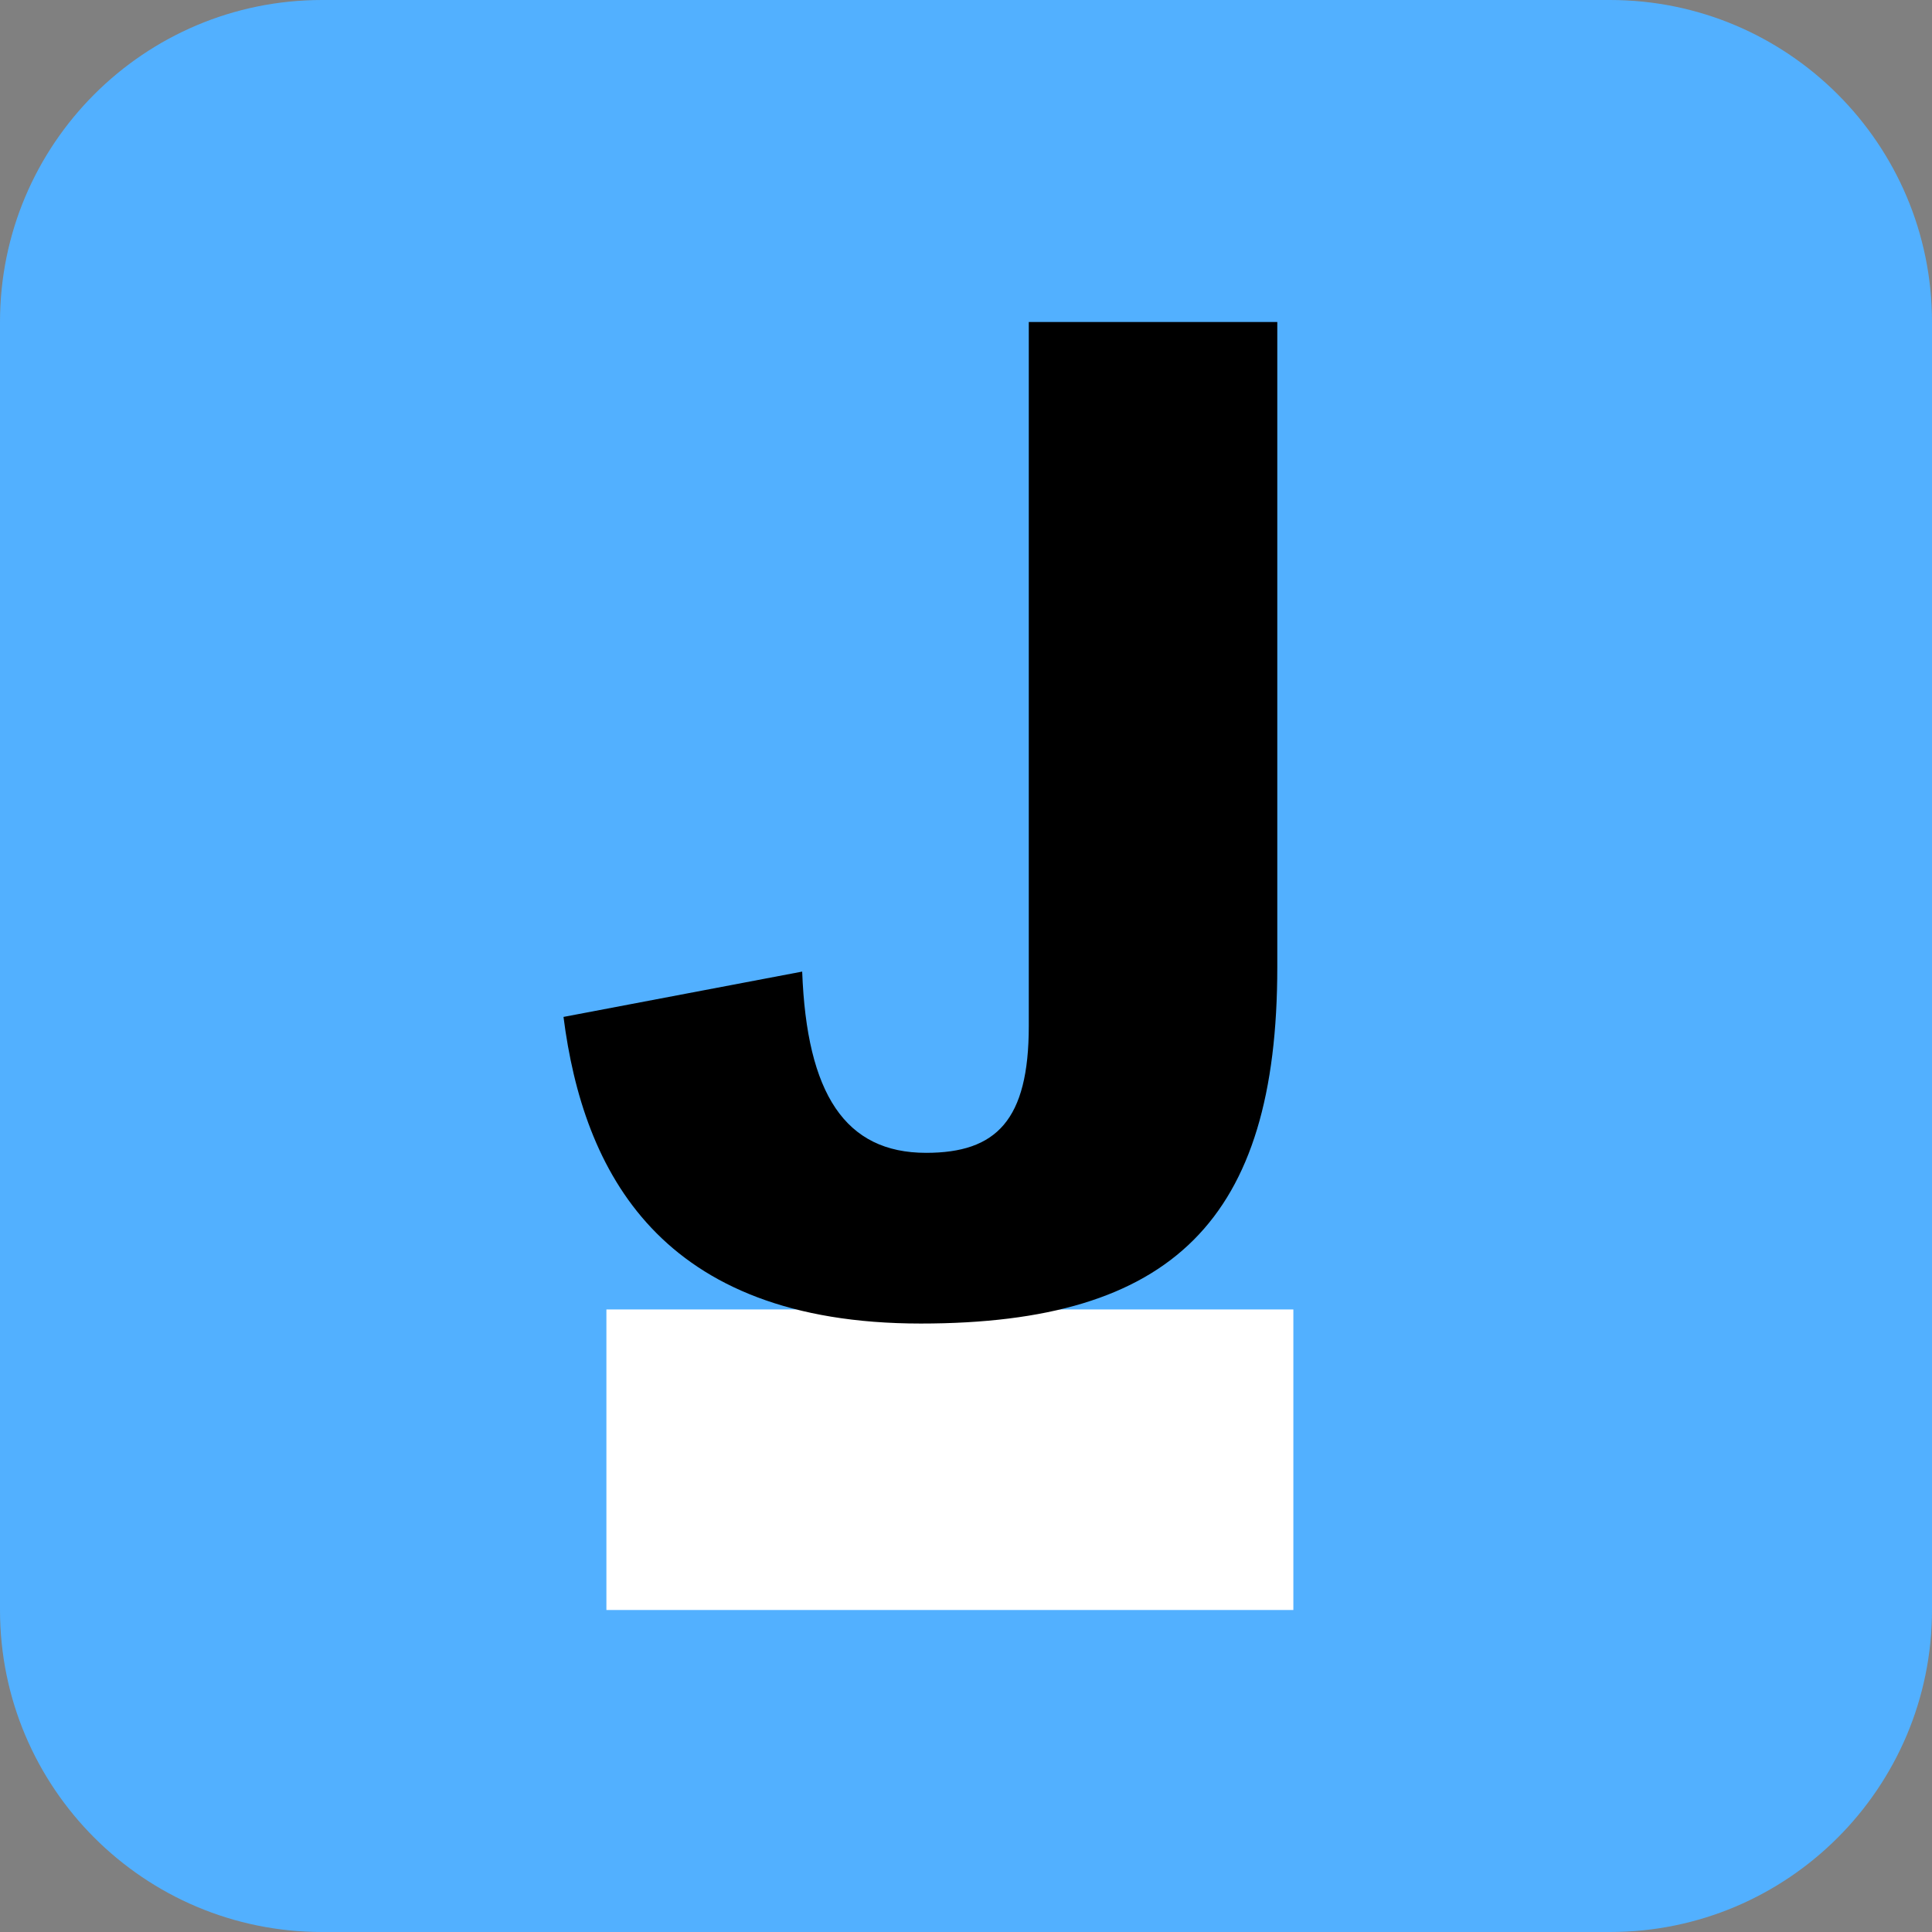 <svg width="48" height="48" viewBox="0 0 48 48" fill="none" xmlns="http://www.w3.org/2000/svg">
<rect x="0" y="0" width="48" height="48" fill="#808080" stroke="none"/>
<g clip-path="url(#clip0_5001_55)">
<path d="M40 0H8C3.582 0 0 3.582 0 8V40C0 44.418 3.582 48 8 48H40C44.418 48 48 44.418 48 40V8C48 3.582 44.418 0 40 0Z" fill="#52B0FF"/>
<path d="M32.133 32.533H15.066V40H32.133V32.533Z" fill="white"/>
<path d="M14 25.265L19.93 24.139C20.043 27.179 21 28.642 23.008 28.642C24.753 28.642 25.56 27.835 25.56 25.49V8H31.734V24.026C31.734 30.294 29.144 32.883 22.876 32.883C16.383 32.883 14.488 29.093 14 25.265Z" fill="black"/>
</g>
<defs>
<clipPath id="clip0_5001_55">
<rect width="48" height="48" fill="white"/>
</clipPath>
</defs>
</svg>
